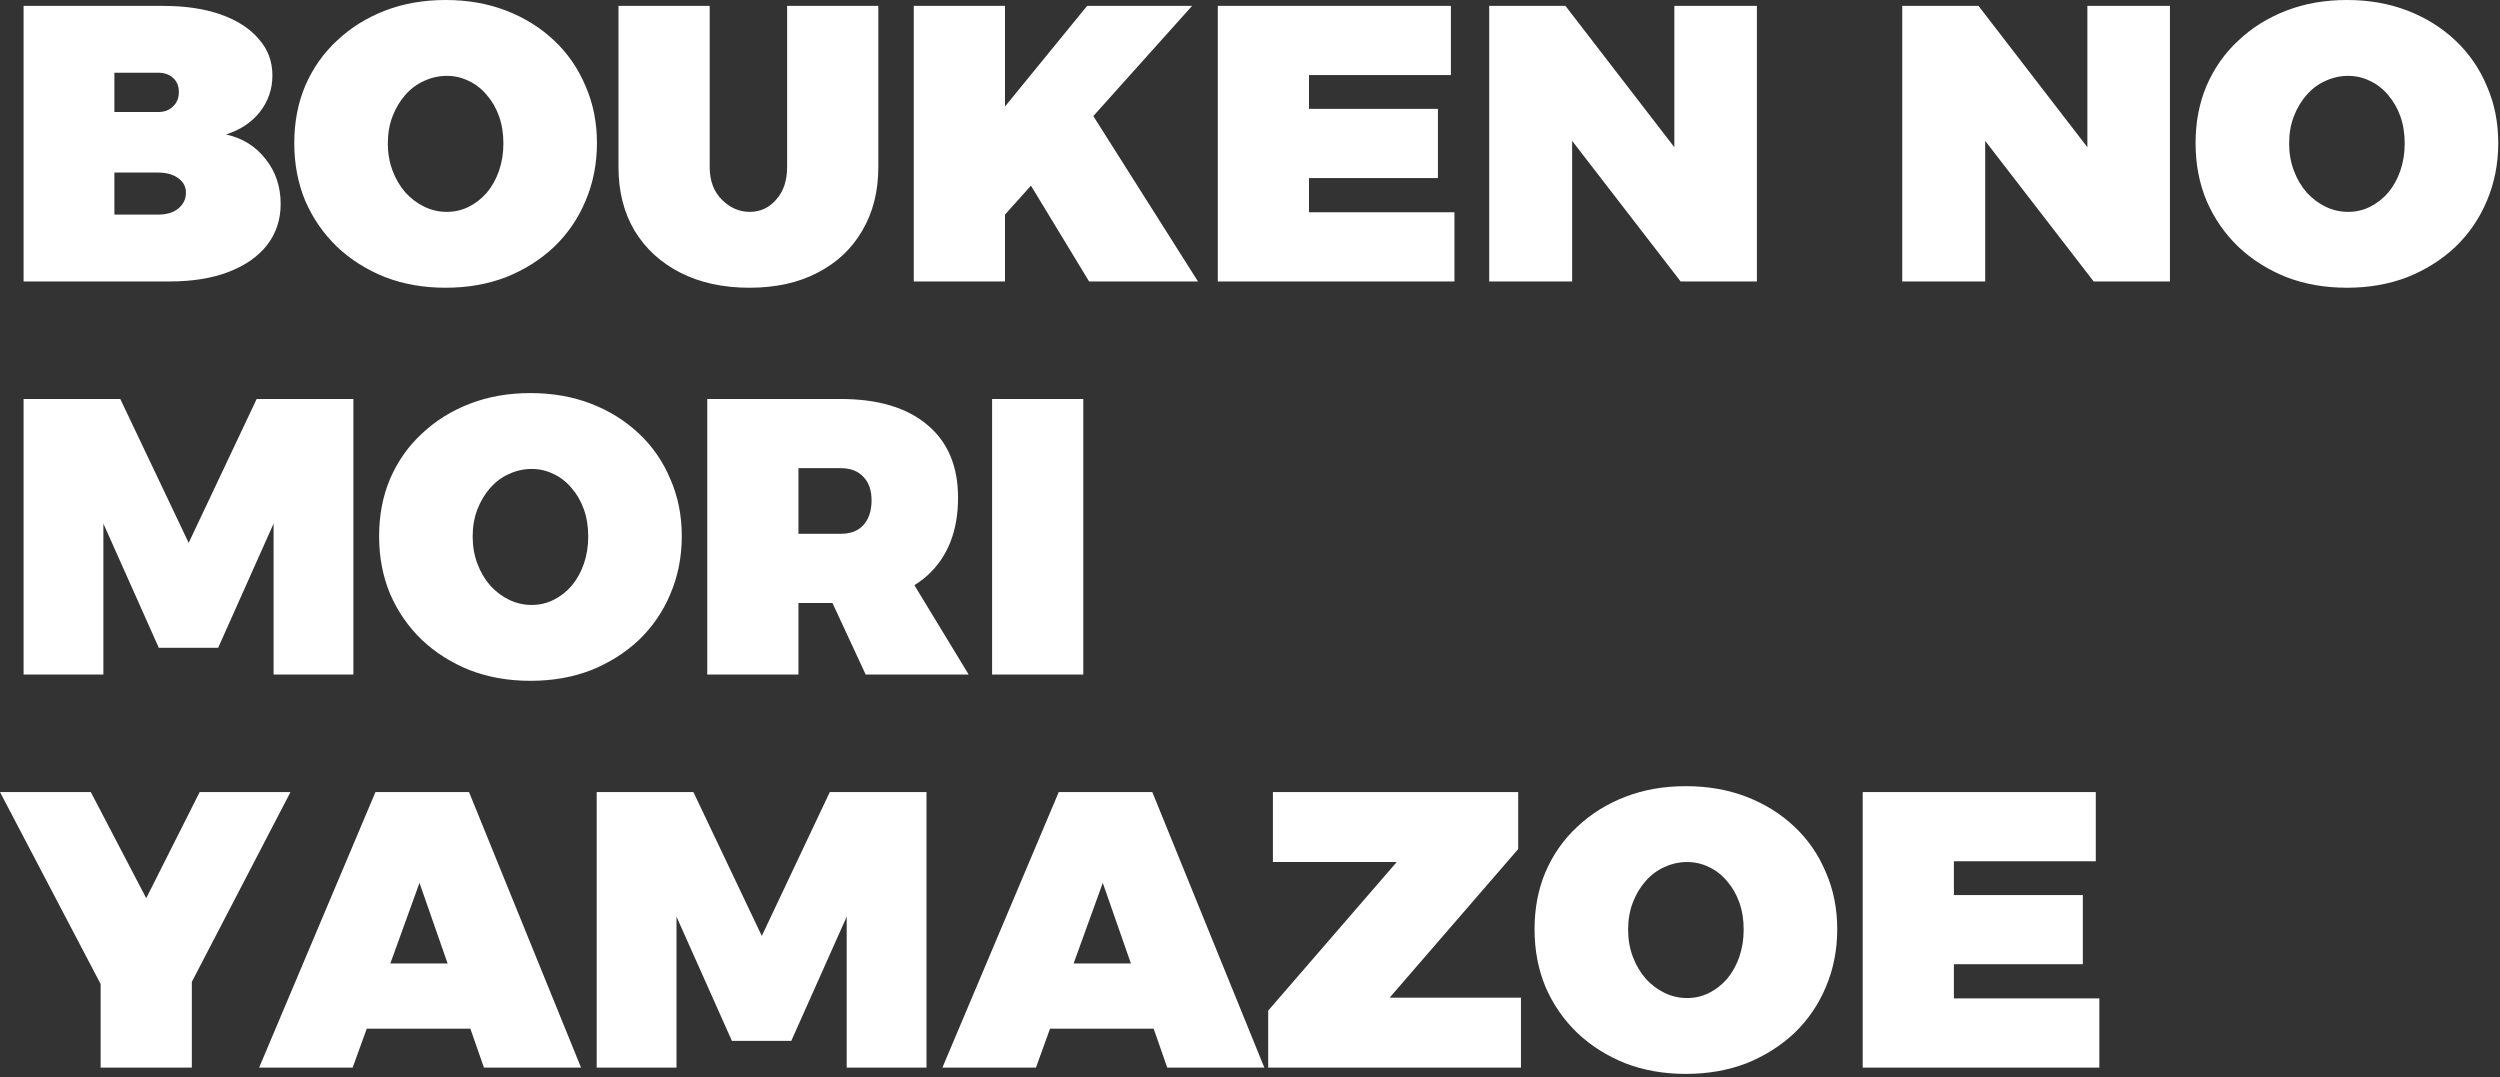 <svg width="636" height="274" viewBox="0 0 636 274" fill="none" xmlns="http://www.w3.org/2000/svg">
<rect x="0" y="0" width="636" height="274" fill="#333333" stroke="none"/>
<path d="M41.5 1.5C47.167 1.5 52.067 2.233 56.2 3.7C60.333 5.167 63.533 7.233 65.8 9.9C68.133 12.5 69.3 15.6 69.3 19.2C69.3 22.667 68.233 25.767 66.1 28.5C63.967 31.167 61.1 33.067 57.5 34.2C61.7 35.133 65.067 37.233 67.6 40.5C70.133 43.7 71.4 47.5 71.4 51.9C71.4 55.9 70.233 59.4 67.9 62.4C65.567 65.333 62.3 67.6 58.1 69.2C53.9 70.8 48.933 71.6 43.2 71.6H6V1.5H41.5ZM40.2 28.5C41.8 28.5 43.067 28.033 44 27.1C45 26.167 45.5 24.933 45.5 23.4C45.5 21.867 45 20.667 44 19.8C43.067 18.933 41.8 18.5 40.2 18.5H29.1V28.5H40.2ZM40.2 54.6C42.333 54.6 44.033 54.1 45.3 53.1C46.633 52.033 47.3 50.667 47.3 49C47.3 47.467 46.633 46.233 45.3 45.3C44.033 44.367 42.333 43.9 40.2 43.9H29.1V54.6H40.2ZM113.363 4.05312e-06C118.963 4.05312e-06 124.097 0.9 128.763 2.7C133.43 4.5 137.497 7.033 140.963 10.3C144.43 13.567 147.097 17.433 148.963 21.9C150.897 26.3 151.863 31.133 151.863 36.4C151.863 41.667 150.897 46.567 148.963 51.1C147.097 55.567 144.43 59.467 140.963 62.8C137.497 66.067 133.43 68.633 128.763 70.5C124.097 72.3 118.963 73.2 113.363 73.2C107.763 73.2 102.63 72.3 97.963 70.5C93.297 68.633 89.23 66.067 85.763 62.8C82.297 59.467 79.597 55.567 77.663 51.1C75.797 46.633 74.863 41.733 74.863 36.4C74.863 31.067 75.797 26.2 77.663 21.8C79.597 17.333 82.297 13.5 85.763 10.3C89.23 7.033 93.297 4.5 97.963 2.7C102.63 0.9 107.763 4.05312e-06 113.363 4.05312e-06ZM113.663 19.3C111.663 19.3 109.73 19.733 107.863 20.6C106.063 21.4 104.463 22.6 103.063 24.2C101.73 25.733 100.663 27.533 99.863 29.6C99.063 31.667 98.663 33.967 98.663 36.5C98.663 38.967 99.063 41.267 99.863 43.4C100.663 45.533 101.763 47.4 103.163 49C104.563 50.533 106.163 51.733 107.963 52.6C109.763 53.467 111.663 53.9 113.663 53.9C115.663 53.9 117.53 53.467 119.263 52.6C120.997 51.733 122.53 50.533 123.863 49C125.197 47.4 126.23 45.533 126.963 43.4C127.697 41.267 128.063 38.967 128.063 36.5C128.063 33.967 127.697 31.667 126.963 29.6C126.23 27.533 125.197 25.733 123.863 24.2C122.53 22.6 120.997 21.4 119.263 20.6C117.53 19.733 115.663 19.3 113.663 19.3ZM180.544 42.5C180.544 45.967 181.577 48.733 183.644 50.8C185.71 52.867 188.077 53.9 190.744 53.9C193.41 53.9 195.644 52.867 197.444 50.8C199.31 48.733 200.244 45.967 200.244 42.5V1.5H223.444V42.5C223.444 48.7 222.077 54.1 219.344 58.7C216.677 63.3 212.877 66.867 207.944 69.4C203.077 71.933 197.31 73.2 190.644 73.2C183.977 73.2 178.144 71.933 173.144 69.4C168.144 66.867 164.244 63.3 161.444 58.7C158.71 54.1 157.344 48.7 157.344 42.5V1.5H180.544V42.5ZM232.465 1.5H255.665V27.1L276.565 1.5H303.265L255.665 54.6V71.6H232.465V1.5ZM276.665 27.2L304.765 71.6H277.065L261.165 45.4L276.665 27.2ZM309.809 1.5H369.109V19.1H333.009V27.7H365.809V45.3H333.009V54H370.009V71.6H309.809V1.5ZM378.852 1.5H398.252L432.152 45.5L425.952 47.6V1.5H446.952V71.6H427.552L393.752 27.8L399.952 25.7V71.6H378.852V1.5ZM483.93 1.5H503.33L537.23 45.5L531.03 47.6V1.5H552.03V71.6H532.63L498.83 27.8L505.03 25.7V71.6H483.93V1.5ZM597.055 4.05312e-06C602.655 4.05312e-06 607.788 0.9 612.455 2.7C617.121 4.5 621.188 7.033 624.655 10.3C628.121 13.567 630.788 17.433 632.655 21.9C634.588 26.3 635.555 31.133 635.555 36.4C635.555 41.667 634.588 46.567 632.655 51.1C630.788 55.567 628.121 59.467 624.655 62.8C621.188 66.067 617.121 68.633 612.455 70.5C607.788 72.3 602.655 73.2 597.055 73.2C591.455 73.2 586.321 72.3 581.655 70.5C576.988 68.633 572.921 66.067 569.455 62.8C565.988 59.467 563.288 55.567 561.355 51.1C559.488 46.633 558.555 41.733 558.555 36.4C558.555 31.067 559.488 26.2 561.355 21.8C563.288 17.333 565.988 13.5 569.455 10.3C572.921 7.033 576.988 4.5 581.655 2.7C586.321 0.9 591.455 4.05312e-06 597.055 4.05312e-06ZM597.355 19.3C595.355 19.3 593.421 19.733 591.555 20.6C589.755 21.4 588.155 22.6 586.755 24.2C585.421 25.733 584.355 27.533 583.555 29.6C582.755 31.667 582.355 33.967 582.355 36.5C582.355 38.967 582.755 41.267 583.555 43.4C584.355 45.533 585.455 47.4 586.855 49C588.255 50.533 589.855 51.733 591.655 52.6C593.455 53.467 595.355 53.9 597.355 53.9C599.355 53.9 601.221 53.467 602.955 52.6C604.688 51.733 606.221 50.533 607.555 49C608.888 47.4 609.921 45.533 610.655 43.4C611.388 41.267 611.755 38.967 611.755 36.5C611.755 33.967 611.388 31.667 610.655 29.6C609.921 27.533 608.888 25.733 607.555 24.2C606.221 22.6 604.688 21.4 602.955 20.6C601.221 19.733 599.355 19.3 597.355 19.3ZM6 101.5H30.6L48 138.1L65.3 101.5H89.9V171.6H69.6V133.2L55.5 164.8H40.4L26.3 133.2V171.6H6V101.5ZM134.945 100C140.545 100 145.679 100.9 150.345 102.7C155.012 104.5 159.079 107.033 162.545 110.3C166.012 113.567 168.679 117.433 170.545 121.9C172.479 126.3 173.445 131.133 173.445 136.4C173.445 141.667 172.479 146.567 170.545 151.1C168.679 155.567 166.012 159.467 162.545 162.8C159.079 166.067 155.012 168.633 150.345 170.5C145.679 172.3 140.545 173.2 134.945 173.2C129.345 173.2 124.212 172.3 119.545 170.5C114.879 168.633 110.812 166.067 107.345 162.8C103.879 159.467 101.179 155.567 99.245 151.1C97.379 146.633 96.445 141.733 96.445 136.4C96.445 131.067 97.379 126.2 99.245 121.8C101.179 117.333 103.879 113.5 107.345 110.3C110.812 107.033 114.879 104.5 119.545 102.7C124.212 100.9 129.345 100 134.945 100ZM135.245 119.3C133.245 119.3 131.312 119.733 129.445 120.6C127.645 121.4 126.045 122.6 124.645 124.2C123.312 125.733 122.245 127.533 121.445 129.6C120.645 131.667 120.245 133.967 120.245 136.5C120.245 138.967 120.645 141.267 121.445 143.4C122.245 145.533 123.345 147.4 124.745 149C126.145 150.533 127.745 151.733 129.545 152.6C131.345 153.467 133.245 153.9 135.245 153.9C137.245 153.9 139.112 153.467 140.845 152.6C142.579 151.733 144.112 150.533 145.445 149C146.779 147.4 147.812 145.533 148.545 143.4C149.279 141.267 149.645 138.967 149.645 136.5C149.645 133.967 149.279 131.667 148.545 129.6C147.812 127.533 146.779 125.733 145.445 124.2C144.112 122.6 142.579 121.4 140.845 120.6C139.112 119.733 137.245 119.3 135.245 119.3ZM213.826 101.5C223.359 101.5 230.726 103.7 235.926 108.1C241.126 112.433 243.726 118.6 243.726 126.6C243.726 135.067 241.126 141.667 235.926 146.4C230.726 151.067 223.359 153.4 213.826 153.4H203.126V171.6H179.926V101.5H213.826ZM213.826 135.8C216.359 135.8 218.292 135.067 219.626 133.6C221.026 132.067 221.726 129.967 221.726 127.3C221.726 124.7 221.026 122.7 219.626 121.3C218.292 119.833 216.359 119.1 213.826 119.1H203.126V135.8H213.826ZM207.926 145.1H230.326L246.426 171.6H220.226L207.926 145.1ZM252.387 101.5H275.587V171.6H252.387V101.5ZM-7.07805e-08 201.5H23.1L37.2 228.5L50.8 201.5H73.9L38.5 269.6H35.7L-7.07805e-08 201.5ZM25.6 239.9H48.8V271.6H25.6V239.9ZM95.518 201.5H119.318L147.818 271.6H123.118L106.718 224.6L89.718 271.6H65.918L95.518 201.5ZM85.918 245.1H126.118V261.7H85.918V245.1ZM151.801 201.5H176.401L193.801 238.1L211.101 201.5H235.701V271.6H215.401V233.2L201.301 264.8H186.201L172.101 233.2V271.6H151.801V201.5ZM269.346 201.5H293.146L321.646 271.6H296.946L280.546 224.6L263.546 271.6H239.746L269.346 201.5ZM259.746 245.1H299.946V261.7H259.746V245.1ZM323.829 201.5H386.229V216L353.529 253.8H386.929V271.6H322.629V257.1L355.329 219.3H323.829V201.5ZM428.891 200C434.491 200 439.624 200.9 444.291 202.7C448.957 204.5 453.024 207.033 456.491 210.3C459.957 213.567 462.624 217.433 464.491 221.9C466.424 226.3 467.391 231.133 467.391 236.4C467.391 241.667 466.424 246.567 464.491 251.1C462.624 255.567 459.957 259.467 456.491 262.8C453.024 266.067 448.957 268.633 444.291 270.5C439.624 272.3 434.491 273.2 428.891 273.2C423.291 273.2 418.157 272.3 413.491 270.5C408.824 268.633 404.757 266.067 401.291 262.8C397.824 259.467 395.124 255.567 393.191 251.1C391.324 246.633 390.391 241.733 390.391 236.4C390.391 231.067 391.324 226.2 393.191 221.8C395.124 217.333 397.824 213.5 401.291 210.3C404.757 207.033 408.824 204.5 413.491 202.7C418.157 200.9 423.291 200 428.891 200ZM429.191 219.3C427.191 219.3 425.257 219.733 423.391 220.6C421.591 221.4 419.991 222.6 418.591 224.2C417.257 225.733 416.191 227.533 415.391 229.6C414.591 231.667 414.191 233.967 414.191 236.5C414.191 238.967 414.591 241.267 415.391 243.4C416.191 245.533 417.291 247.4 418.691 249C420.091 250.533 421.691 251.733 423.491 252.6C425.291 253.467 427.191 253.9 429.191 253.9C431.191 253.9 433.057 253.467 434.791 252.6C436.524 251.733 438.057 250.533 439.391 249C440.724 247.4 441.757 245.533 442.491 243.4C443.224 241.267 443.591 238.967 443.591 236.5C443.591 233.967 443.224 231.667 442.491 229.6C441.757 227.533 440.724 225.733 439.391 224.2C438.057 222.6 436.524 221.4 434.791 220.6C433.057 219.733 431.191 219.3 429.191 219.3ZM473.871 201.5H533.171V219.1H497.071V227.7H529.871V245.3H497.071V254H534.071V271.6H473.871V201.5Z" fill="white"/>
</svg>
